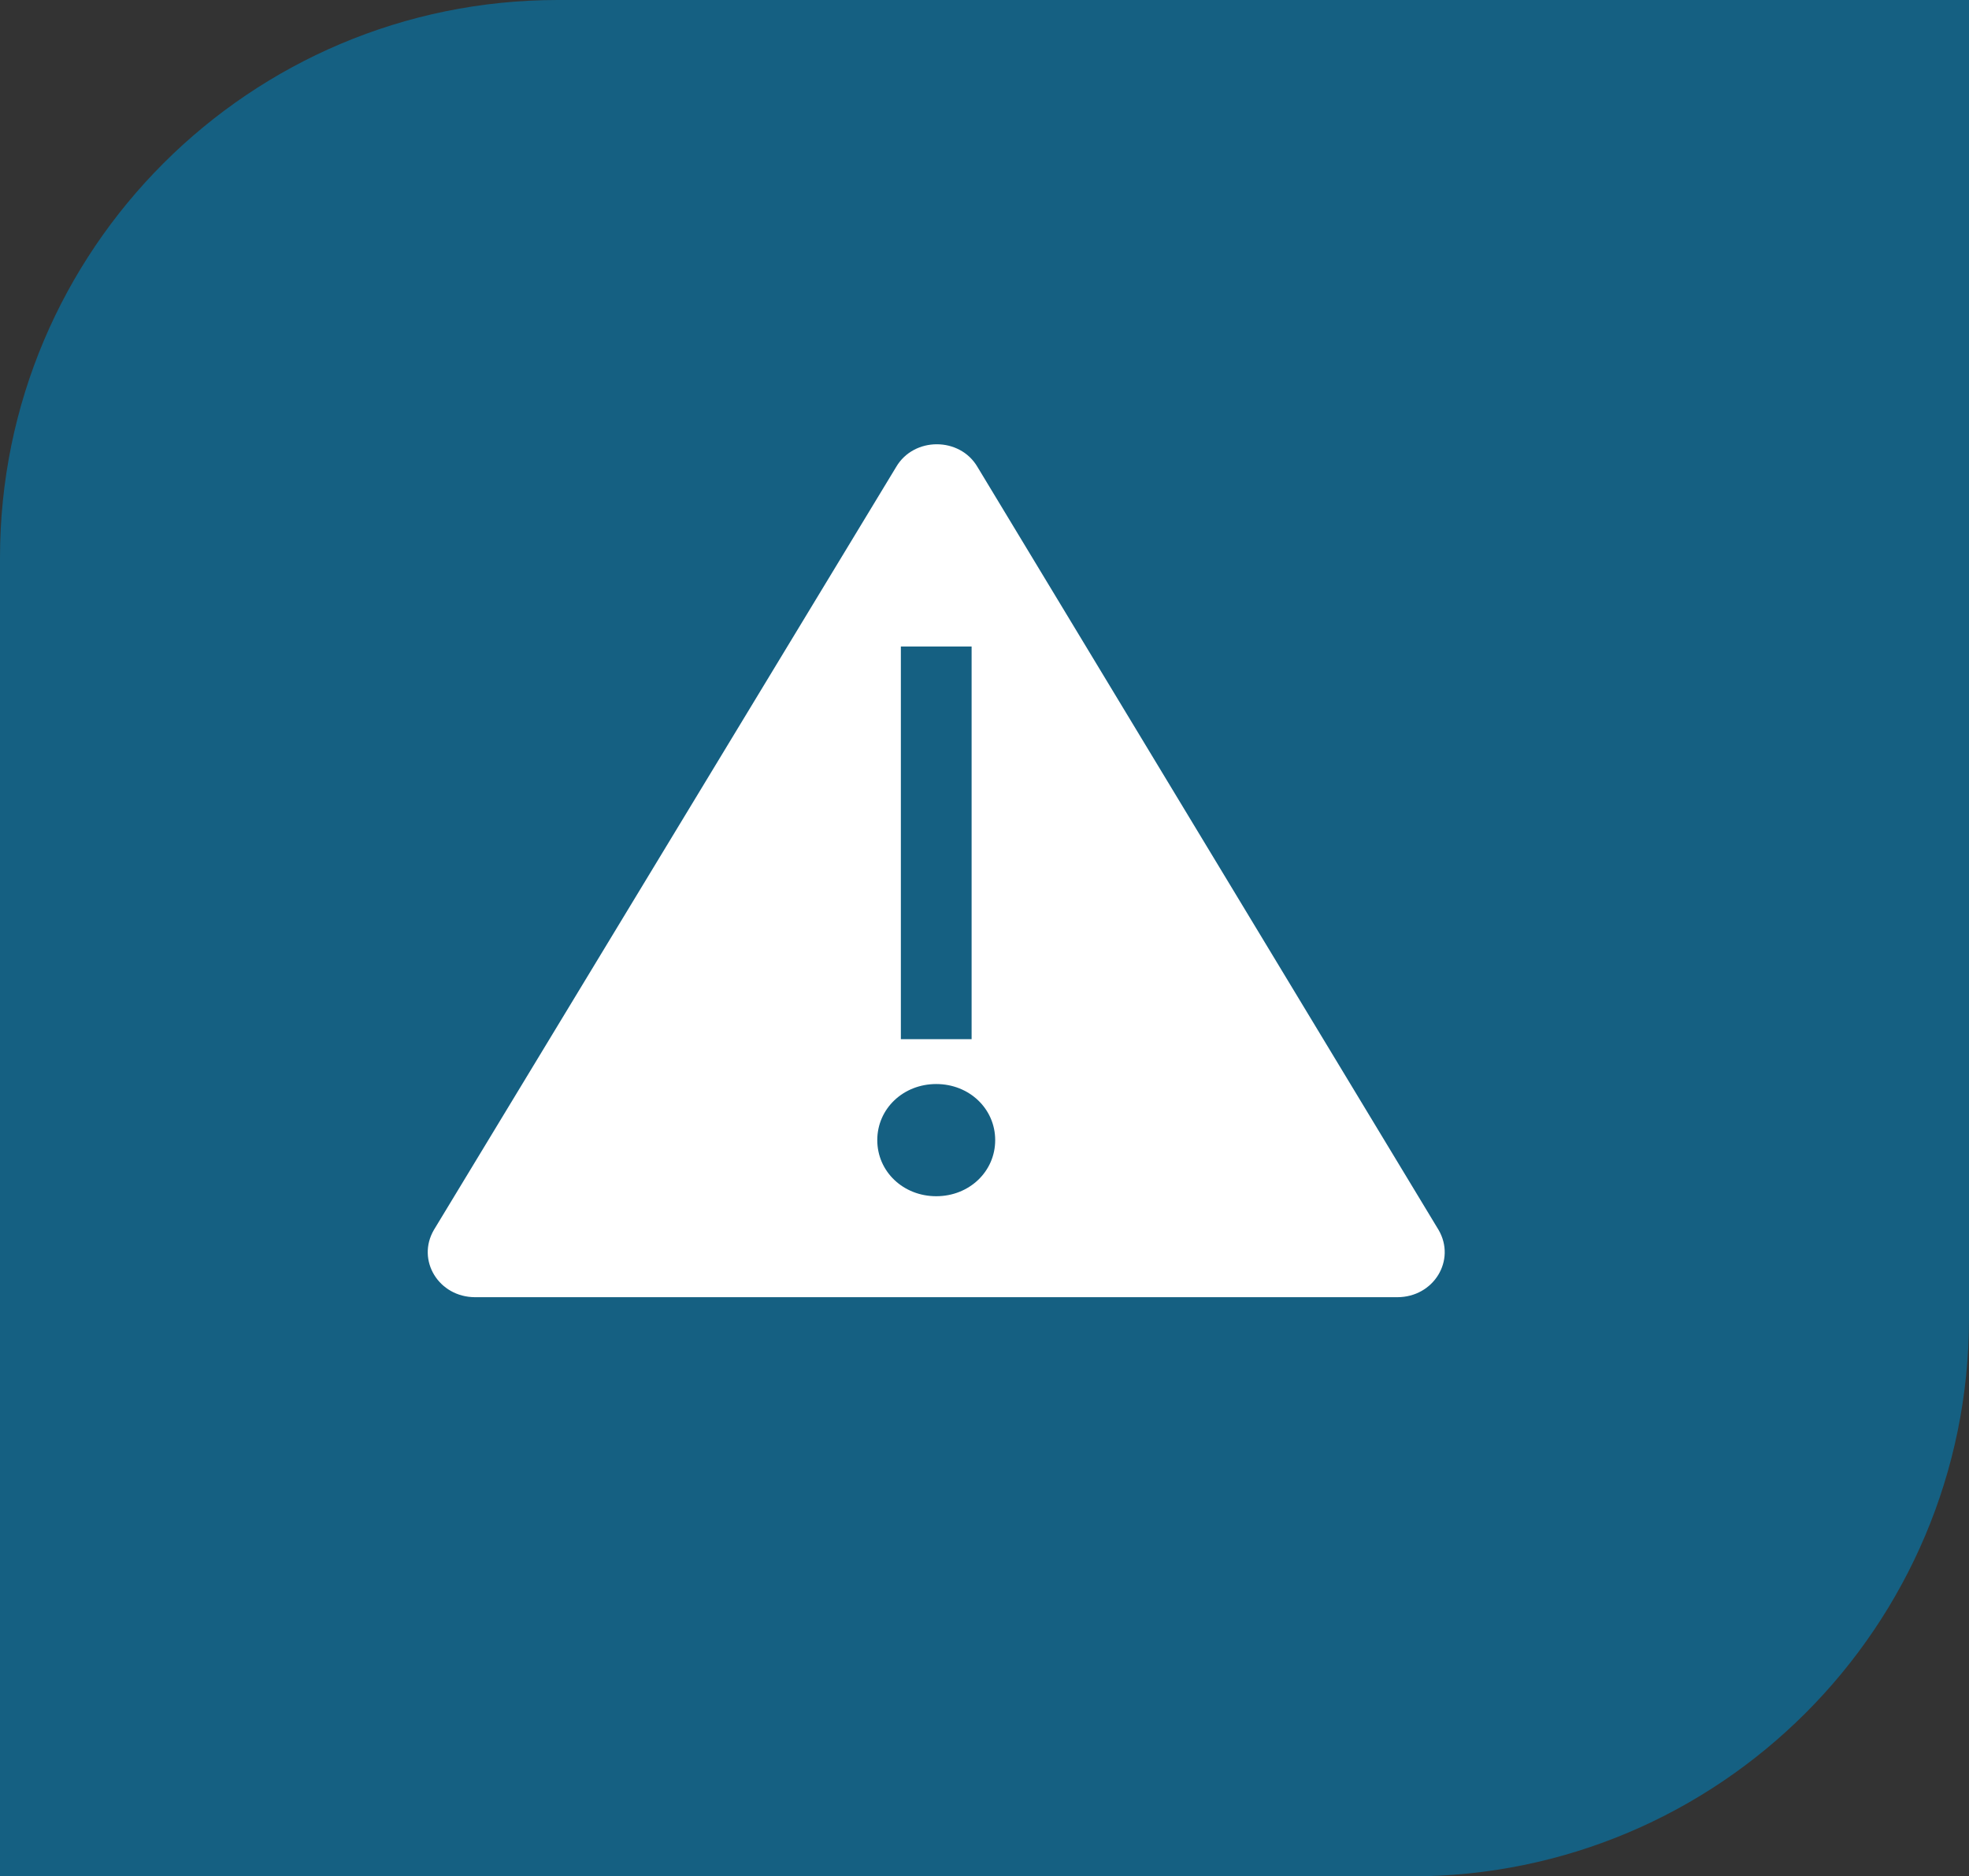 <svg width="468" height="446" xmlns="http://www.w3.org/2000/svg" xmlns:xlink="http://www.w3.org/1999/xlink" overflow="hidden"><rect width="100%" height="100%" fill="#333333" stroke="none"/><defs><clipPath id="clip0"><rect x="3000" y="310" width="468" height="446"/></clipPath><clipPath id="clip1"><rect x="3087" y="389" width="271" height="256"/></clipPath><clipPath id="clip2"><rect x="3087" y="389" width="271" height="256"/></clipPath><clipPath id="clip3"><rect x="3087" y="389" width="271" height="256"/></clipPath></defs><g clip-path="url(#clip0)" transform="translate(-3000 -310)"><path d="M3132.58 310 3468 310 3468 623.418C3468 696.641 3408.64 756 3335.42 756L3000 756 3000 442.582C3000 369.359 3059.36 310 3132.58 310Z" fill="#156082" fill-rule="evenodd"/><g clip-path="url(#clip1)"><g clip-path="url(#clip2)"><g clip-path="url(#clip3)"><path d="M241.6 213.333 137.333 32C133.333 24.8 122.933 24.8 118.933 32L14.4 213.333C10.4 220.533 15.467 229.333 23.733 229.333L128 229.333 232.266 229.333C240.533 229.333 245.6 220.533 241.6 213.333ZM120 74.667 136 74.667 136 168 120 168 120 74.667ZM128 205.333C120.533 205.333 114.667 199.466 114.667 192 114.667 184.533 120.533 178.666 128 178.666 135.467 178.666 141.333 184.533 141.333 192 141.333 199.466 135.467 205.333 128 205.333Z" fill="#FFFFFF" transform="matrix(1.051 0 0 1 3088 389)"/></g></g></g></g></svg>